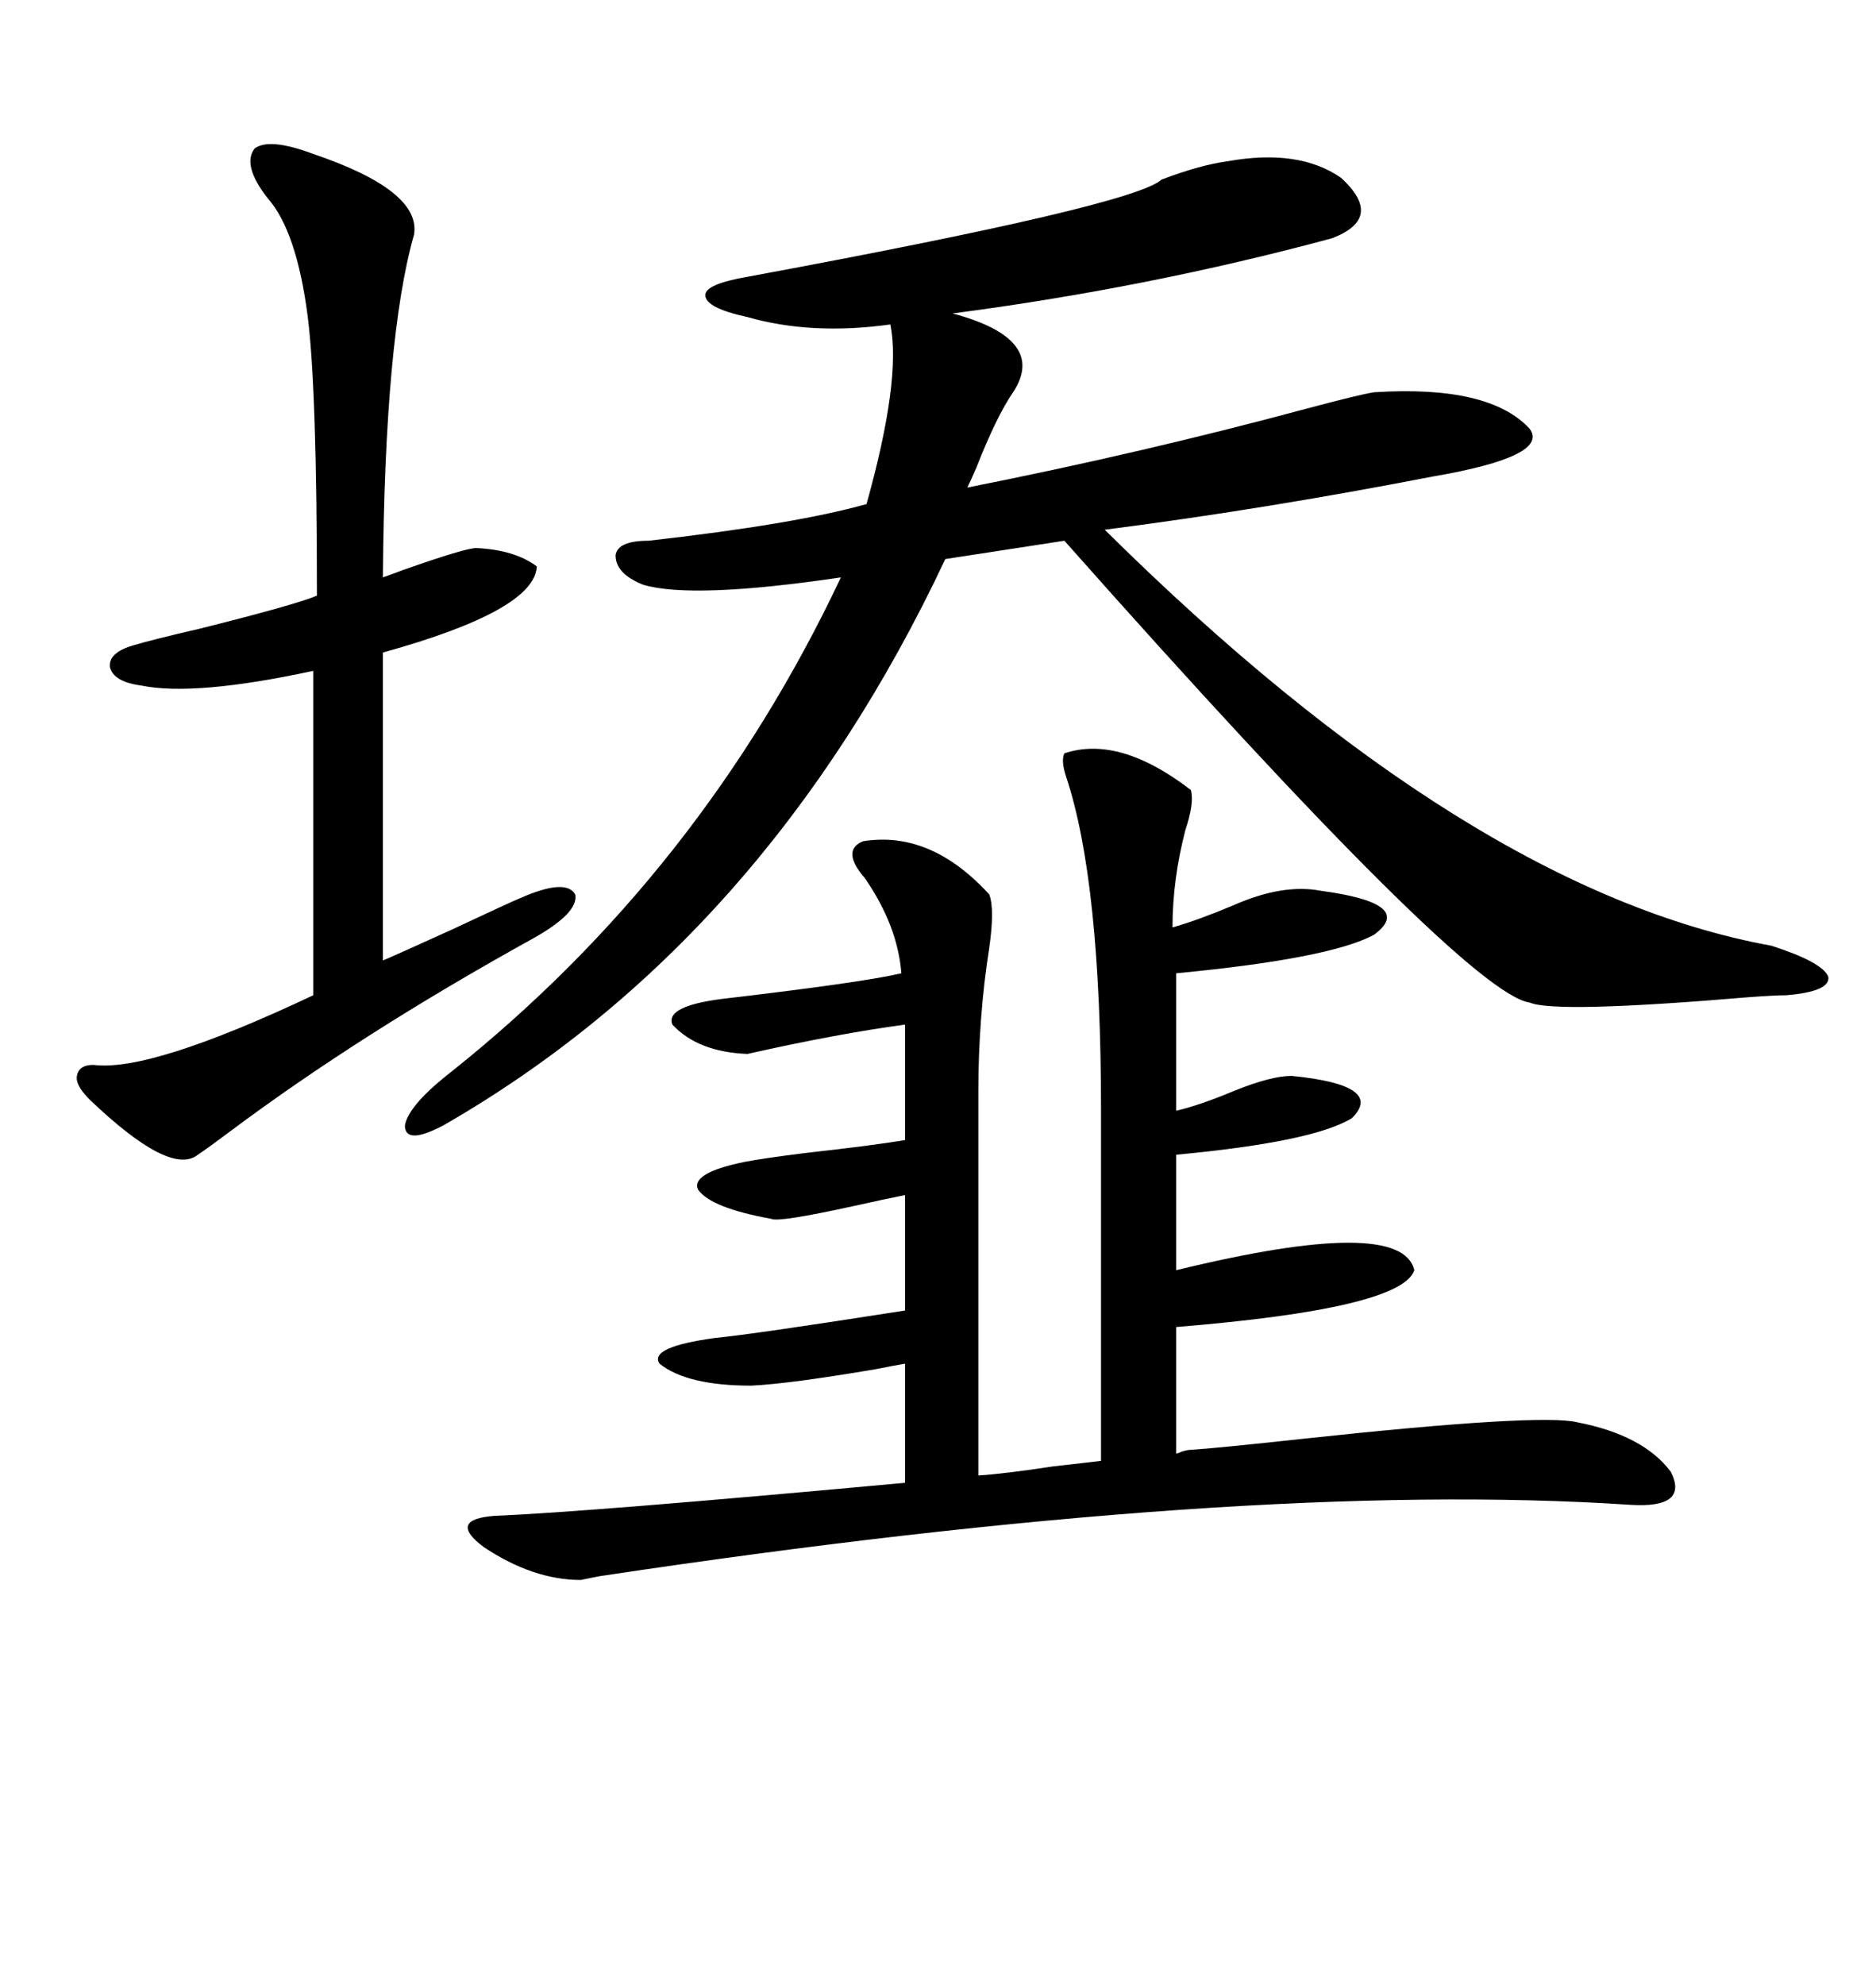 <svg xmlns="http://www.w3.org/2000/svg" xmlns:xlink="http://www.w3.org/1999/xlink" width="300" height="317.285"><path d="M196.29 25.78L196.29 25.78Q207.71 23.73 214.45 28.42L214.45 28.42Q221.48 34.86 212.99 38.09L212.99 38.09Q183.69 46.00 152.34 50.10L152.34 50.10Q167.58 54.20 162.01 62.70L162.01 62.70Q159.38 66.50 156.15 74.71L156.15 74.71Q155.27 76.76 154.69 77.93L154.69 77.93Q182.81 72.36 208.89 65.33L208.89 65.33Q217.68 62.99 219.73 62.70L219.73 62.70Q238.18 61.52 244.63 68.55L244.63 68.55Q247.85 72.95 229.10 76.17L229.10 76.17Q201.86 81.45 176.66 84.67L176.66 84.67Q234.96 142.38 283.30 151.17L283.30 151.17Q291.50 153.81 292.38 156.15L292.38 156.15Q292.68 158.50 285.64 159.08L285.64 159.08Q283.89 159.08 279.79 159.38L279.79 159.38Q248.73 162.01 244.63 160.25L244.63 160.25Q234.38 158.79 170.21 86.43L170.21 86.43L151.17 89.36Q122.46 150.29 70.90 179.88L70.90 179.88Q64.75 183.11 64.75 179.88L64.75 179.88Q65.33 176.66 72.07 171.39L72.07 171.39Q112.21 139.45 134.47 92.29L134.47 92.29Q110.74 95.80 102.83 93.46L102.83 93.46Q98.44 91.70 98.44 88.77L98.44 88.77Q98.73 86.43 103.71 86.43L103.71 86.43Q127.15 83.79 138.57 80.57L138.57 80.57Q144.14 60.64 142.38 51.86L142.38 51.86Q129.79 53.61 119.53 50.68L119.53 50.68Q112.79 49.22 112.79 47.17L112.79 47.17Q112.79 45.41 119.53 44.24L119.53 44.24Q181.35 32.81 185.74 28.71L185.74 28.71Q191.89 26.37 196.29 25.78ZM190.43 231.74L190.43 231.74Q194.82 231.45 208.30 229.98L208.30 229.98Q246.39 225.88 252.25 227.34L252.25 227.34Q262.79 229.39 267.19 235.25L267.19 235.25Q270.12 241.11 260.74 240.53L260.74 240.53Q198.93 236.43 95.80 251.95L95.80 251.95Q92.87 252.54 92.87 252.54L92.87 252.54Q85.25 252.54 77.34 247.27L77.34 247.27Q71.48 242.87 79.10 242.29L79.10 242.29Q93.75 241.70 144.73 237.01L144.73 237.01L144.73 217.97Q142.97 218.26 140.04 218.85L140.04 218.85Q126.27 221.19 120.12 221.48L120.12 221.48Q109.86 221.48 105.47 217.97L105.47 217.97Q103.71 215.33 114.26 213.87L114.26 213.87Q120.41 213.28 144.73 209.47L144.73 209.47L144.73 191.02Q141.80 191.60 136.52 192.77L136.52 192.77Q124.51 195.41 123.34 194.82L123.34 194.82Q113.67 193.07 111.62 190.14L111.62 190.14Q110.45 187.50 118.95 185.74L118.95 185.74Q121.88 185.16 128.91 184.28L128.91 184.28Q139.45 183.11 144.73 182.23L144.73 182.23L144.73 163.77Q133.89 165.23 119.53 168.46L119.53 168.46Q111.62 168.16 107.52 163.77L107.52 163.77Q106.35 160.84 115.43 159.67L115.43 159.67Q137.99 157.03 144.14 155.57L144.14 155.57Q143.55 147.95 138.28 140.33L138.28 140.33Q134.47 135.94 137.99 134.47L137.99 134.47Q148.83 132.71 158.20 142.97L158.20 142.97Q159.08 145.31 158.20 151.46L158.20 151.46Q156.45 162.60 156.45 174.61L156.45 174.61L156.45 235.84Q160.84 235.55 168.46 234.38L168.46 234.38Q173.73 233.79 176.07 233.50L176.07 233.50L176.07 177.54Q176.07 140.92 170.51 124.22L170.51 124.22Q169.63 121.58 170.21 120.41L170.21 120.41Q179.00 117.48 190.43 126.27L190.43 126.27Q191.02 128.32 189.55 132.71L189.55 132.71Q187.50 140.63 187.50 148.24L187.50 148.24Q191.60 147.07 197.17 144.73L197.17 144.73Q205.08 141.21 211.23 142.38L211.23 142.38Q226.46 144.43 219.73 149.41L219.73 149.41Q212.70 153.22 188.09 155.57L188.09 155.57L188.09 177.54Q191.89 176.66 197.46 174.32L197.46 174.32Q203.32 171.97 206.54 171.97L206.54 171.97Q221.48 173.44 216.21 178.71L216.21 178.71Q210.06 182.52 188.09 184.57L188.09 184.57L188.09 203.03Q224.12 194.24 226.17 203.03L226.17 203.03Q224.12 209.18 188.09 212.11L188.09 212.11L188.09 232.32Q188.38 232.32 188.96 232.03L188.96 232.03Q189.84 231.74 190.43 231.74ZM50.10 24.61L50.10 24.61Q67.38 30.47 66.21 37.50L66.21 37.50Q61.52 53.91 61.23 92.29L61.23 92.29Q62.11 91.99 64.45 91.11L64.45 91.11Q74.41 87.60 76.17 87.60L76.17 87.60Q82.32 87.89 85.84 90.53L85.84 90.53Q85.55 97.56 61.23 104.30L61.23 104.30L61.23 153.52Q62.70 152.93 72.36 148.54L72.36 148.54Q81.74 144.14 83.20 143.55L83.20 143.55Q90.53 140.33 91.99 142.97L91.99 142.97Q92.58 145.90 85.25 150L85.25 150Q57.71 165.23 36.91 180.76L36.91 180.76Q33.40 183.40 31.64 184.57L31.64 184.57Q27.25 188.09 14.36 175.78L14.36 175.78Q12.01 173.44 12.30 171.97L12.30 171.97Q12.60 170.21 14.94 170.21L14.94 170.21Q24.02 171.39 50.10 159.08L50.10 159.08L50.10 107.23Q31.05 111.33 22.56 109.57L22.56 109.57Q18.16 108.98 17.58 106.64L17.58 106.64Q17.29 104.30 21.39 103.13L21.39 103.13Q24.32 102.25 31.93 100.49L31.93 100.49Q47.17 96.68 50.68 95.21L50.68 95.21Q50.68 62.40 49.22 50.68L49.22 50.68Q47.46 36.91 42.77 31.64L42.77 31.64Q38.67 26.37 40.72 23.73L40.72 23.73Q43.07 21.97 50.10 24.61Z"/></svg>
